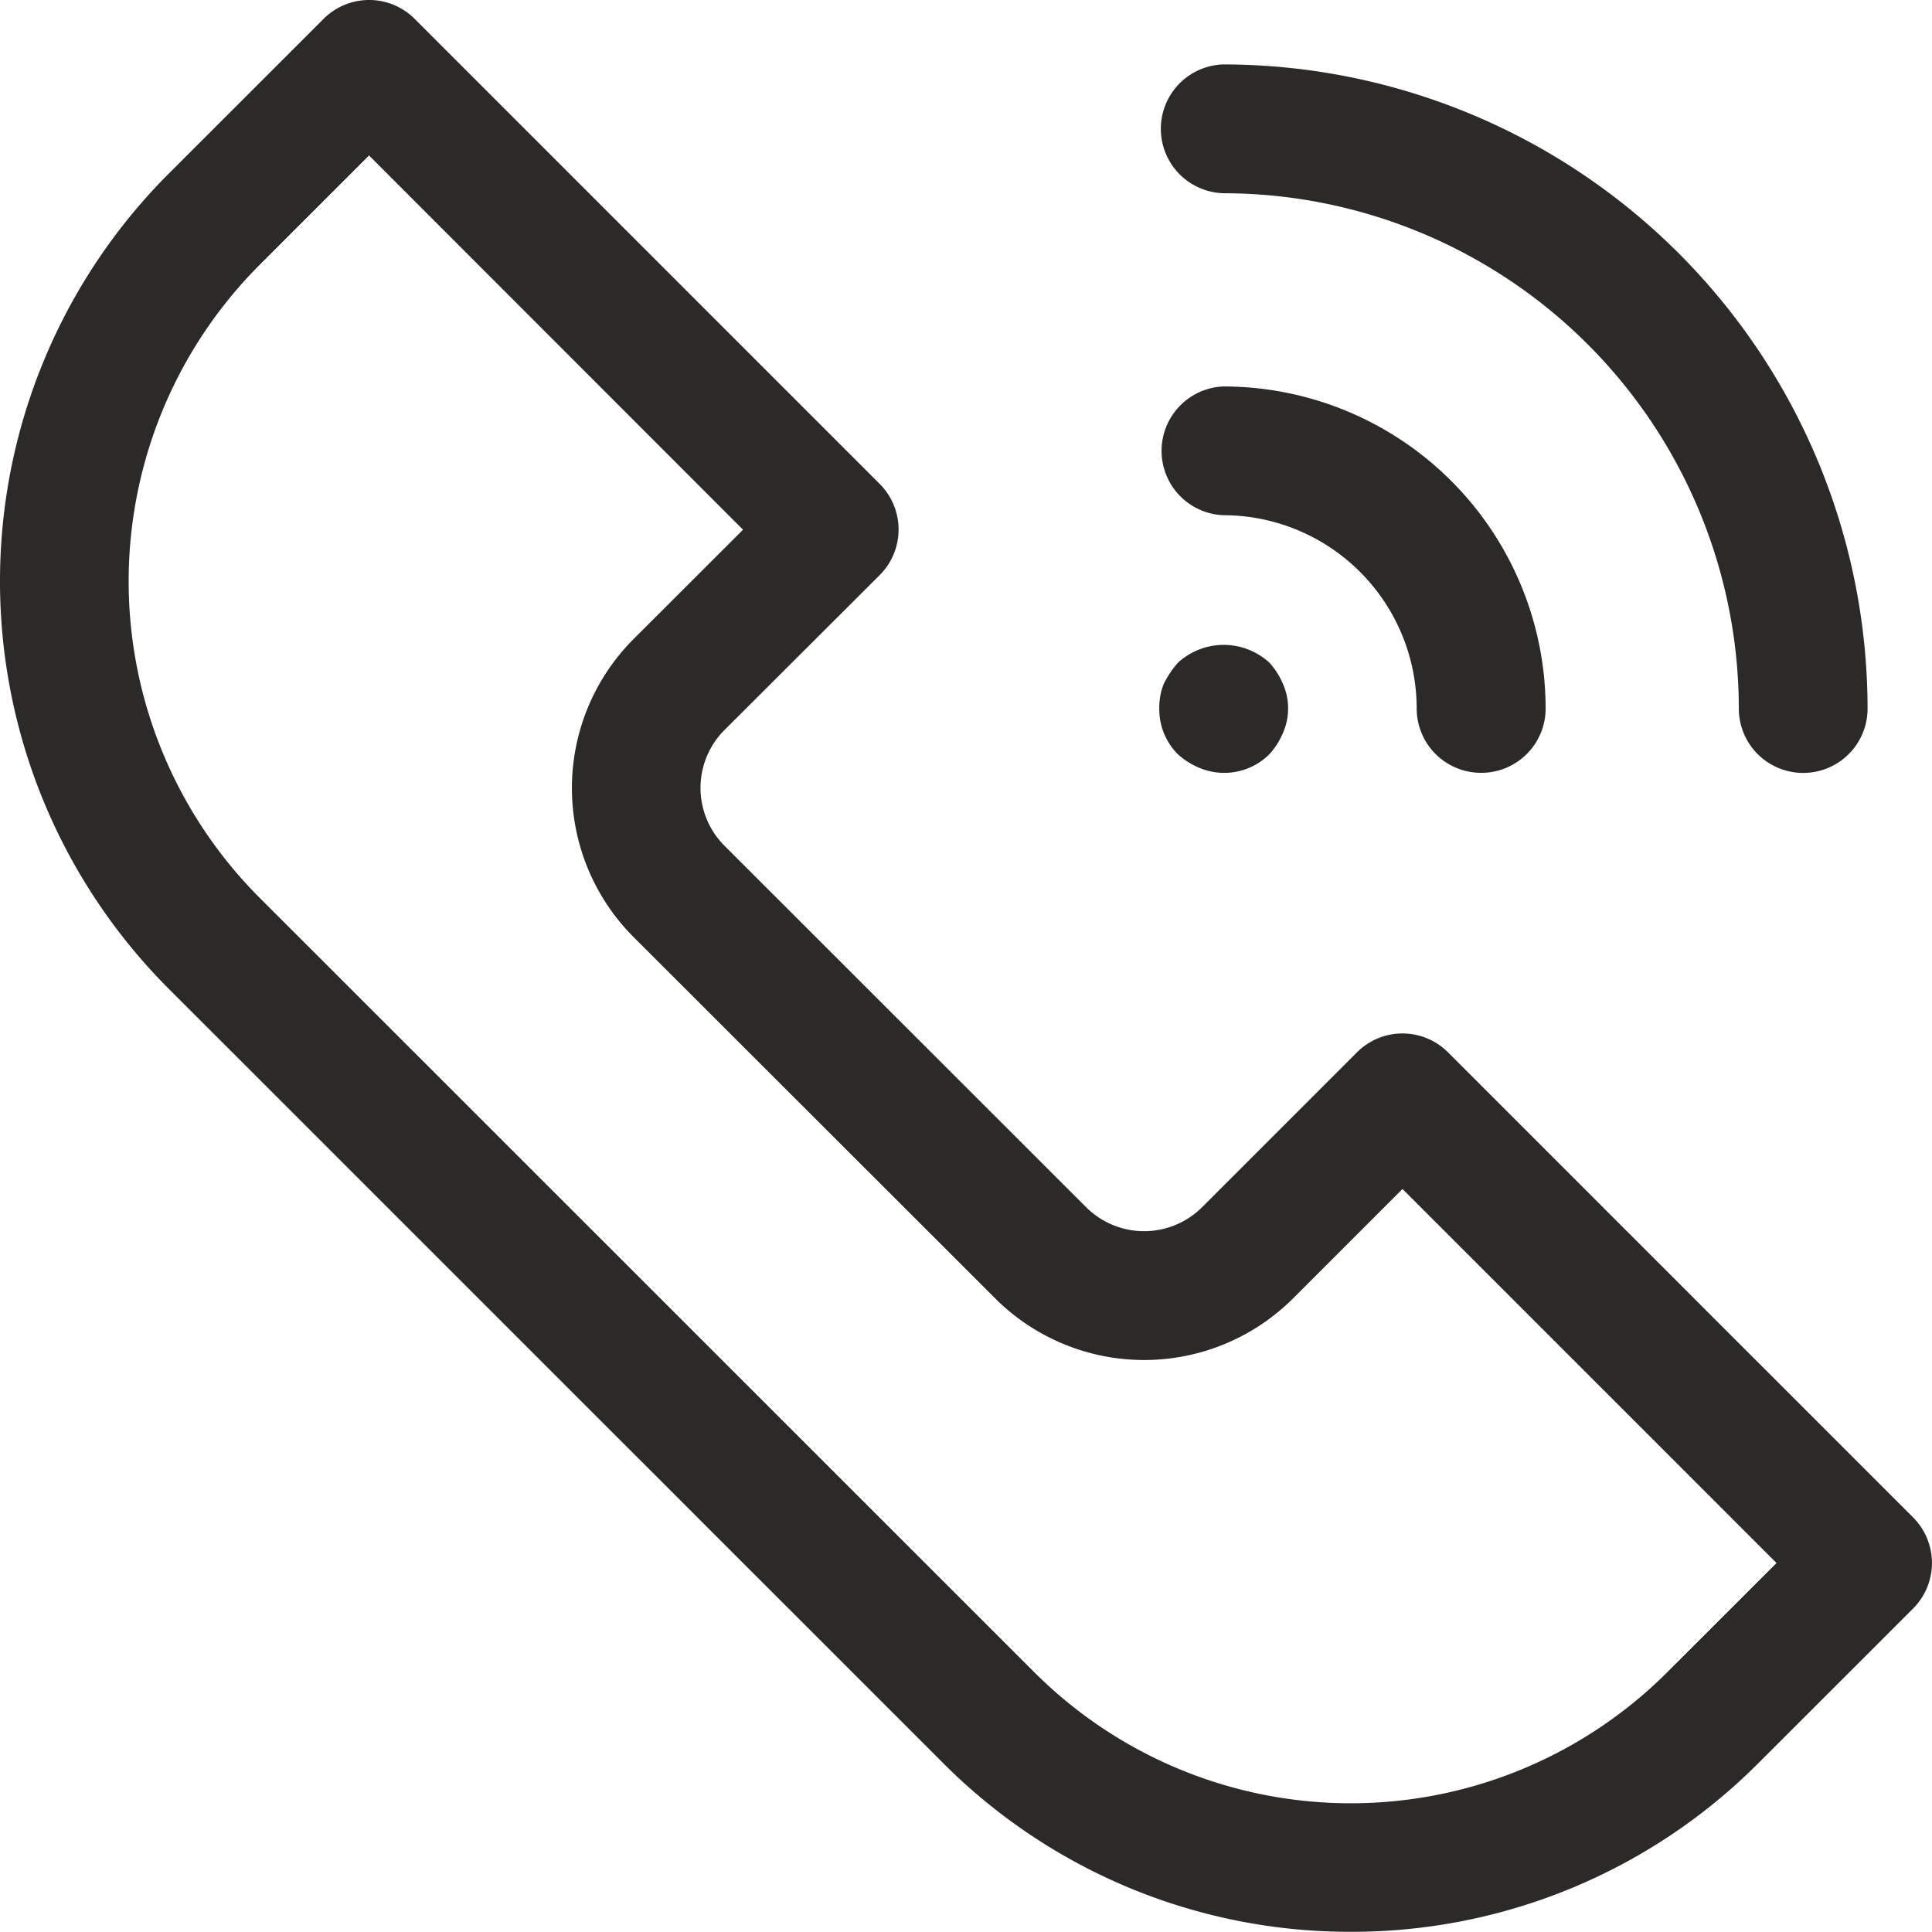 <svg id="Group_1203" data-name="Group 1203" xmlns="http://www.w3.org/2000/svg" xmlns:xlink="http://www.w3.org/1999/xlink" width="40.004" height="40.002" viewBox="0 0 40.004 40.002">
  <defs>
    <clipPath id="clip-path">
      <rect id="Rectangle_578" data-name="Rectangle 578" width="40.004" height="40.003" fill="#2c2a29"/>
    </clipPath>
  </defs>
  <g id="Group_1203-2" data-name="Group 1203" transform="translate(0 0)" clip-path="url(#clip-path)">
    <path id="Path_4578" data-name="Path 4578" d="M27.969,40a11.888,11.888,0,0,1-8.433-3.486L3.488,20.468a11.939,11.939,0,0,1,0-16.867L6.7.391a1.332,1.332,0,0,1,1.886,0l9.63,9.63a1.335,1.335,0,0,1,0,1.886L15,15.117a1.694,1.694,0,0,0,0,2.394L22.493,25a1.7,1.7,0,0,0,2.394,0l3.21-3.21a1.332,1.332,0,0,1,1.886,0l9.63,9.63a1.335,1.335,0,0,1,0,1.886L36.4,36.517A11.888,11.888,0,0,1,27.969,40M7.641,3.219,5.373,5.487a9.273,9.273,0,0,0,0,13.1L21.422,34.631a9.269,9.269,0,0,0,13.094,0l2.269-2.267L29.04,24.619l-2.267,2.267a4.365,4.365,0,0,1-6.165,0L13.116,19.4a4.366,4.366,0,0,1,0-6.165l2.269-2.267Z" transform="translate(0 0)" fill="#2c2a29"/>
    <path id="Path_4579" data-name="Path 4579" d="M24.664,14a1.332,1.332,0,0,1-1.334-1.334,4.006,4.006,0,0,0-4-4A1.334,1.334,0,0,1,19.33,6,6.676,6.676,0,0,1,26,12.668,1.332,1.332,0,0,1,24.664,14" transform="translate(6.004 2.002)" fill="#2c2a29"/>
    <path id="Path_4580" data-name="Path 4580" d="M31.332,15.67A1.332,1.332,0,0,1,30,14.336,10.682,10.682,0,0,0,19.33,3.667,1.334,1.334,0,0,1,19.33,1,13.352,13.352,0,0,1,32.666,14.336a1.332,1.332,0,0,1-1.334,1.334" transform="translate(6.004 0.334)" fill="#2c2a29"/>
    <path id="Path_4581" data-name="Path 4581" d="M19.33,12.663a1.327,1.327,0,0,1-.507-.107,1.54,1.54,0,0,1-.44-.28A1.32,1.32,0,0,1,18,11.329a1.339,1.339,0,0,1,.092-.507,2,2,0,0,1,.295-.44,1.4,1.4,0,0,1,1.894,0,1.54,1.54,0,0,1,.28.44,1.257,1.257,0,0,1,0,1.014,1.559,1.559,0,0,1-.28.44,1.325,1.325,0,0,1-.947.387" transform="translate(6.004 3.34)" fill="#2c2a29"/>
  </g>
</svg>
